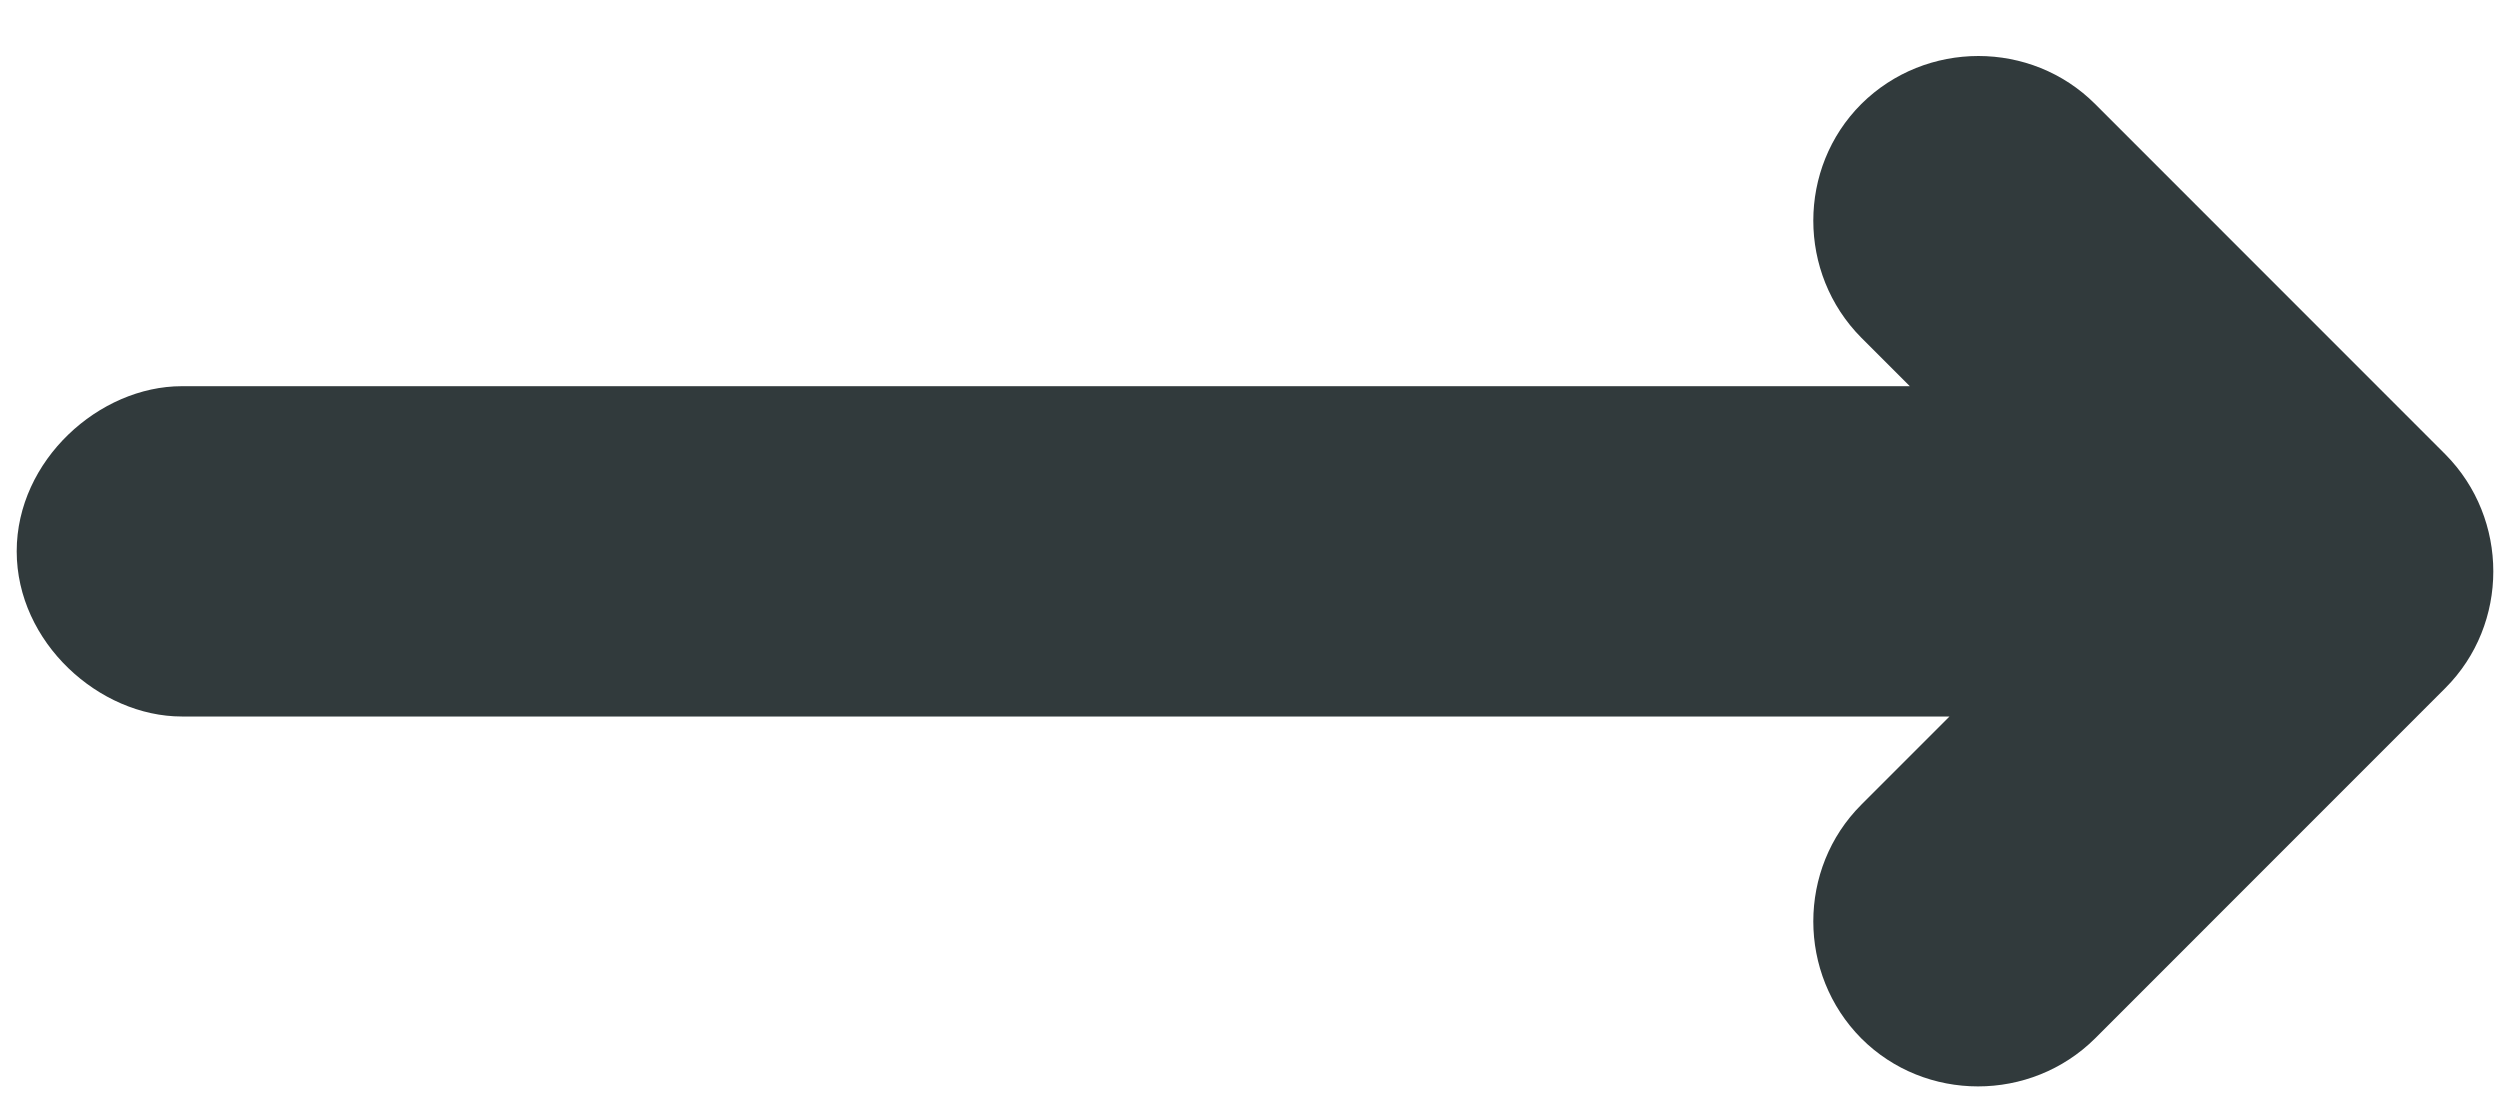 <svg width="25" height="11" viewBox="0 0 25 11" fill="none" xmlns="http://www.w3.org/2000/svg">
<path d="M19.098 3.862L18.613 3.377C17.973 2.732 17.973 1.68 18.613 1.04C19.258 0.4 20.311 0.4 20.951 1.04L24.453 4.543C25.093 5.188 25.093 6.241 24.453 6.881L20.951 10.384C20.306 11.024 19.253 11.024 18.613 10.384C17.973 9.739 17.973 8.687 18.613 8.047L19.495 7.165L1.818 7.165C0.993 7.165 0.167 6.425 0.167 5.513C0.167 4.602 0.993 3.862 1.818 3.862L19.098 3.862Z" fill="#313A3C"/>
</svg>
